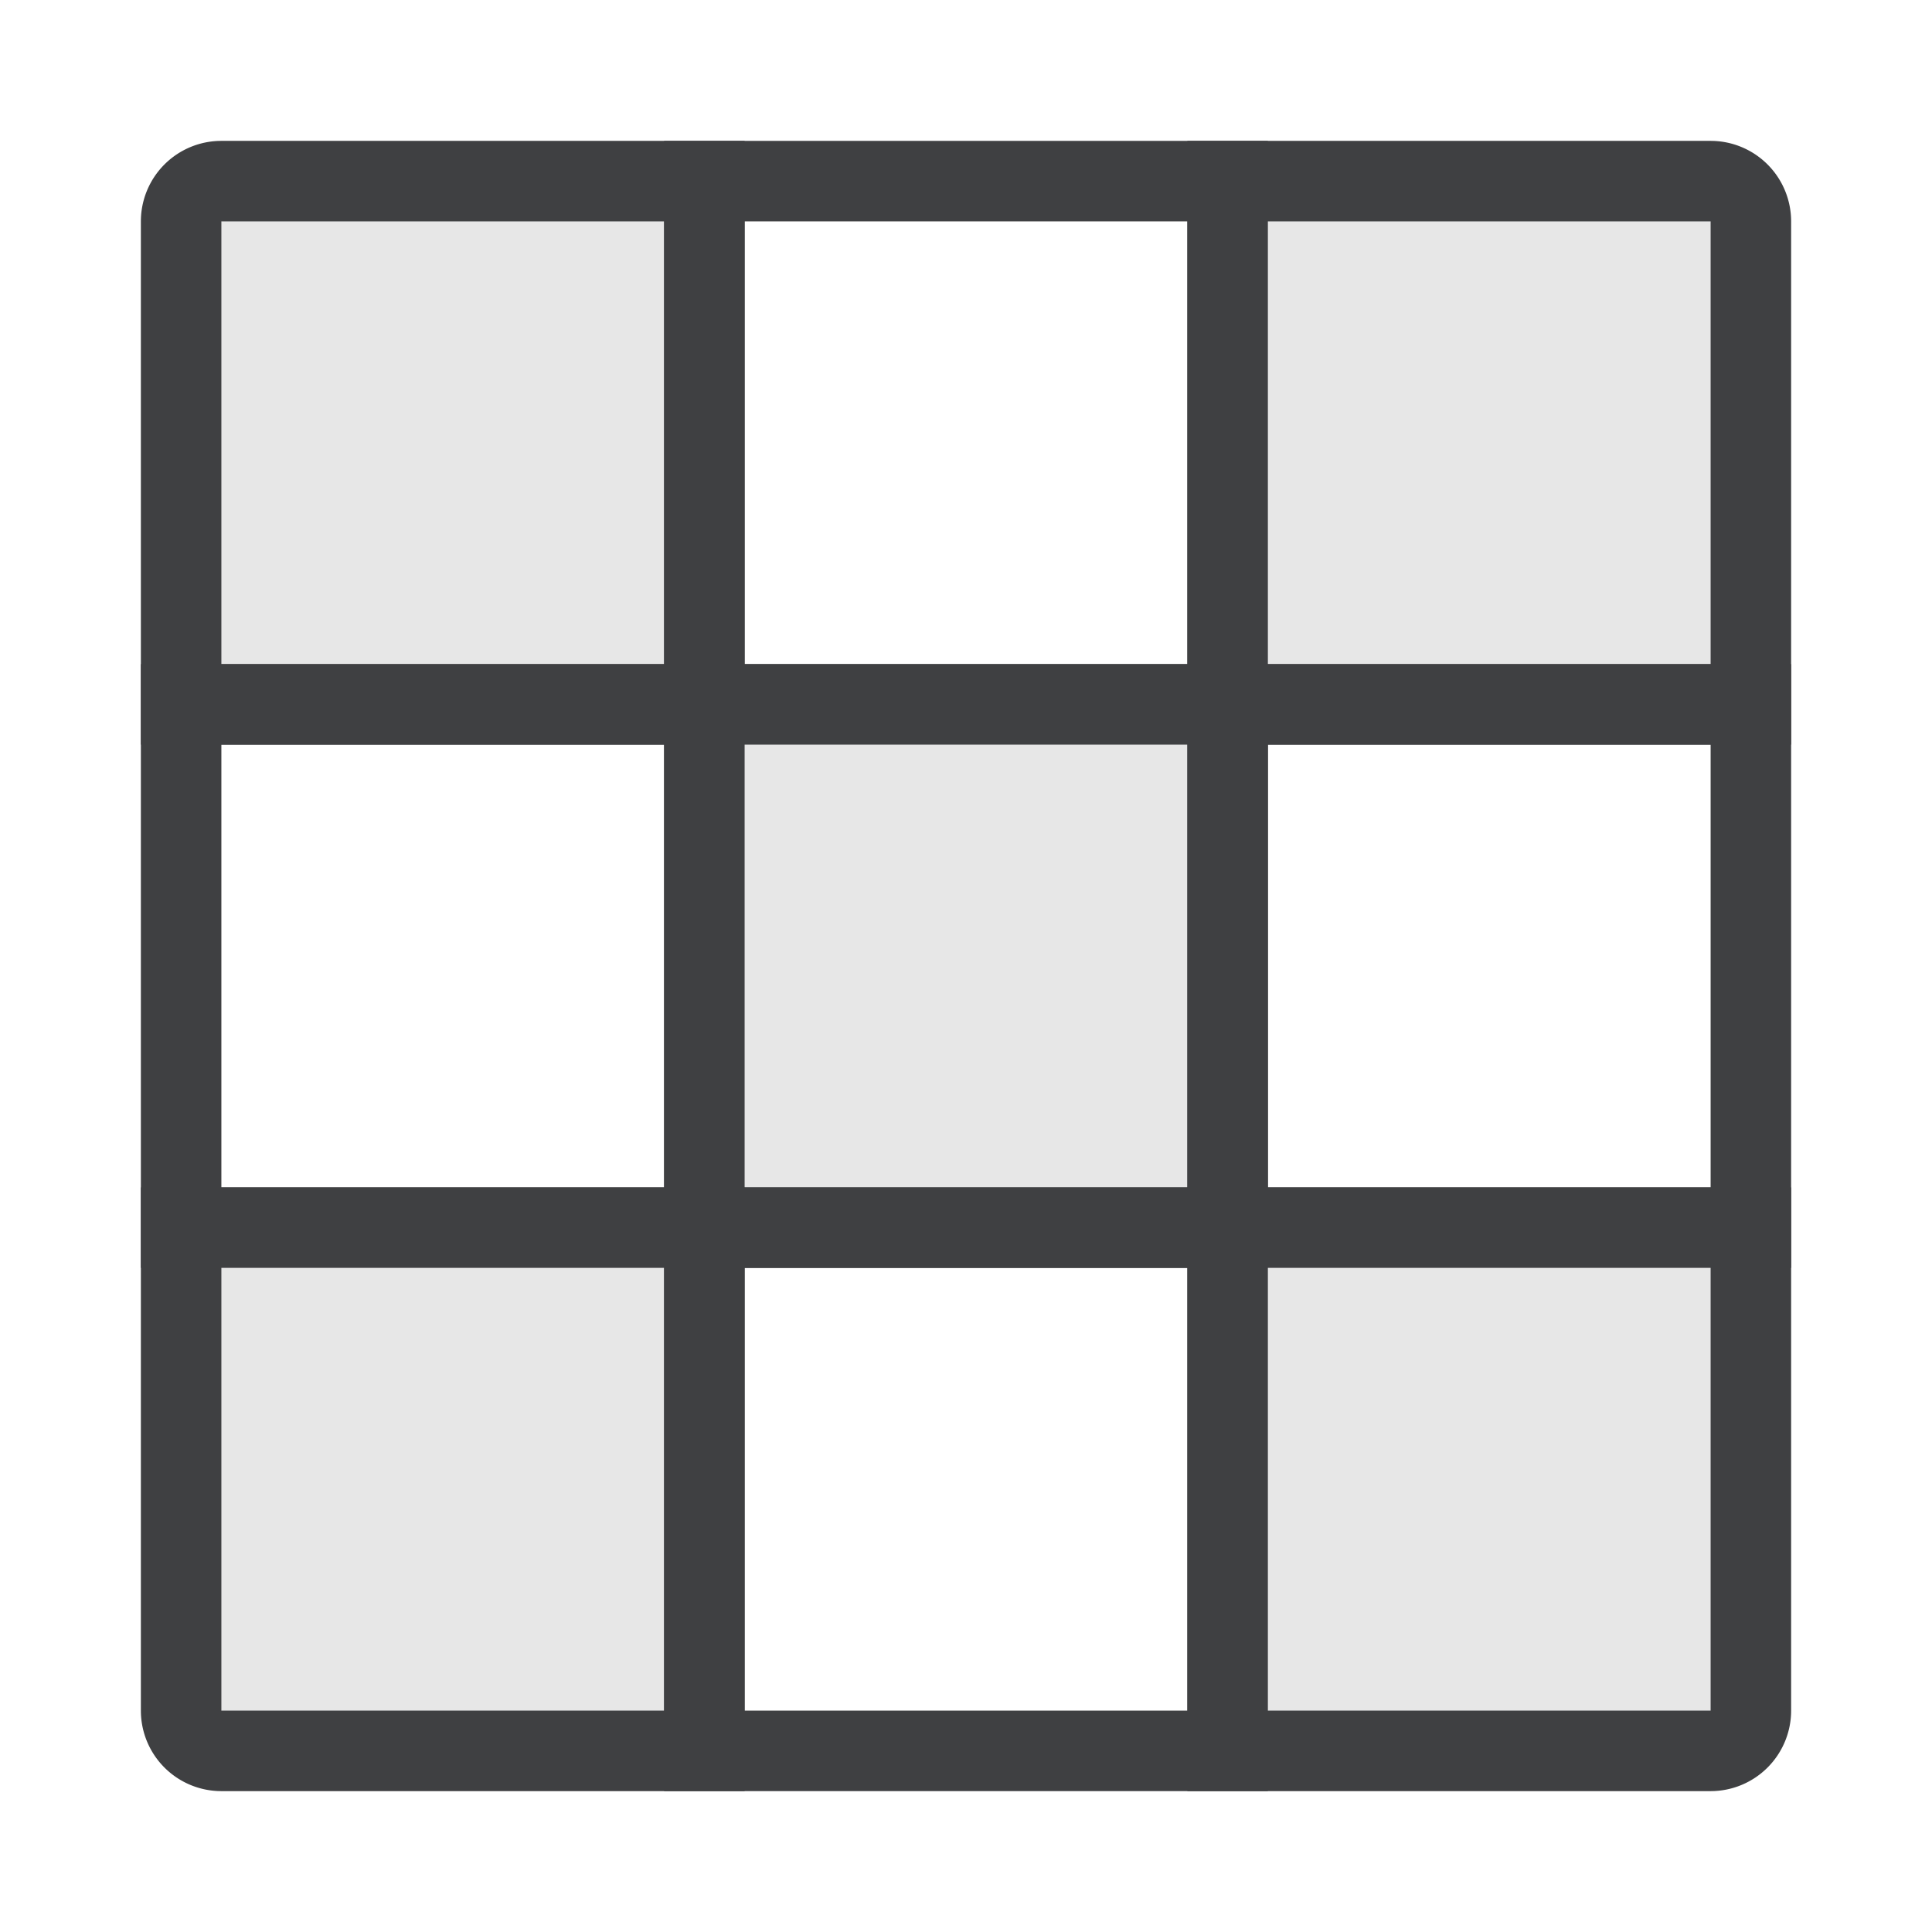 <svg width="24" height="24" viewBox="0 0 24 24" xmlns="http://www.w3.org/2000/svg">
    <g fill="none" fill-rule="evenodd">
        <g stroke="#3F4042">
            <path d="M2.75 2.25h6v6.5h-6.5v-6a.5.5 0 0 1 .5-.5z" fill="#E7E7E7"/>
            <path d="M8.75 2.25h6.5v6.5h-6.5z"/>
            <path d="M15.25 2.25h6a.5.5 0 0 1 .5.5v6h-6.5v-6.5z" fill="#E7E7E7"/>
            <path d="M2.25 8.75h6.5v6.5h-6.5z"/>
            <path fill="#E7E7E7" d="M8.75 8.75h6.5v6.5h-6.5z"/>
            <path d="M15.25 8.75h6.5v6.5h-6.5z"/>
            <path d="M2.25 15.25h6.5v6.5h-6a.5.5 0 0 1-.5-.5v-6z" fill="#E7E7E7"/>
            <path d="M8.75 15.25h6.5v6.5h-6.5z"/>
            <path d="M15.25 15.25h6.5v6a.5.5 0 0 1-.5.5h-6v-6.5z" fill="#E7E7E7"/>
        </g>
    </g>
</svg>

